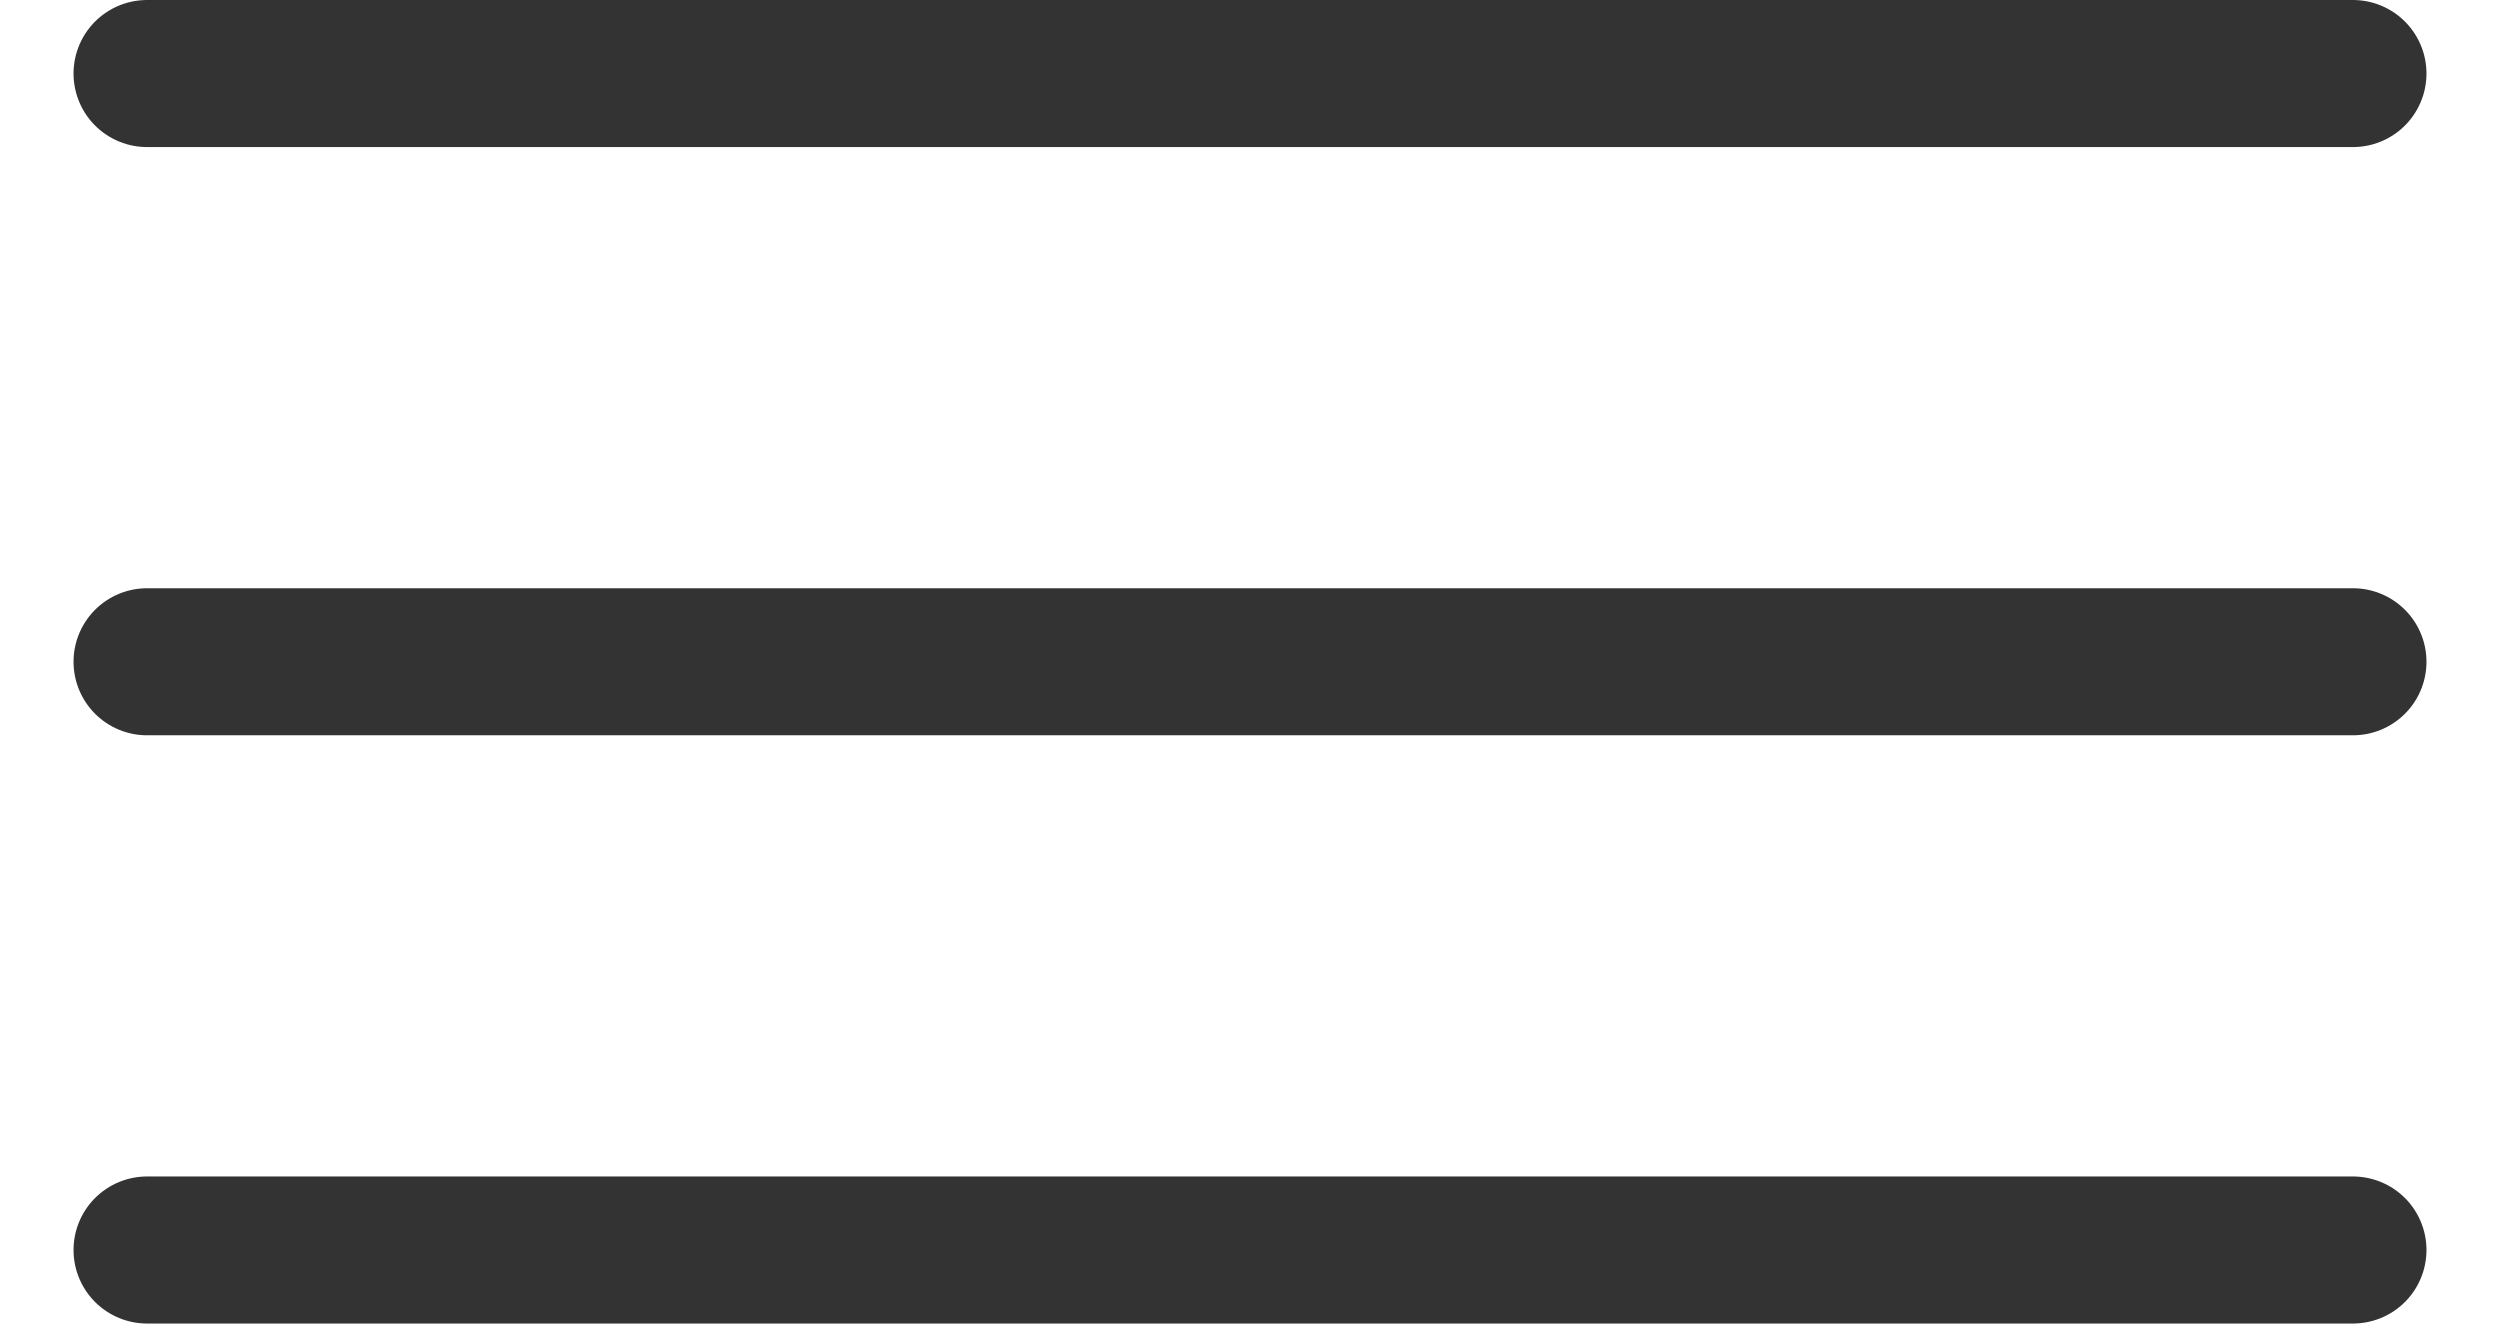<?xml version="1.0" encoding="UTF-8"?> <svg xmlns="http://www.w3.org/2000/svg" width="17" height="9" viewBox="0 0 17 9" fill="none"><path d="M1 0.5H16" stroke="#333333" stroke-linecap="round"></path><path d="M1 4.5H16" stroke="#333333" stroke-linecap="round"></path><path d="M1 8.5H16" stroke="#333333" stroke-linecap="round"></path></svg> 
